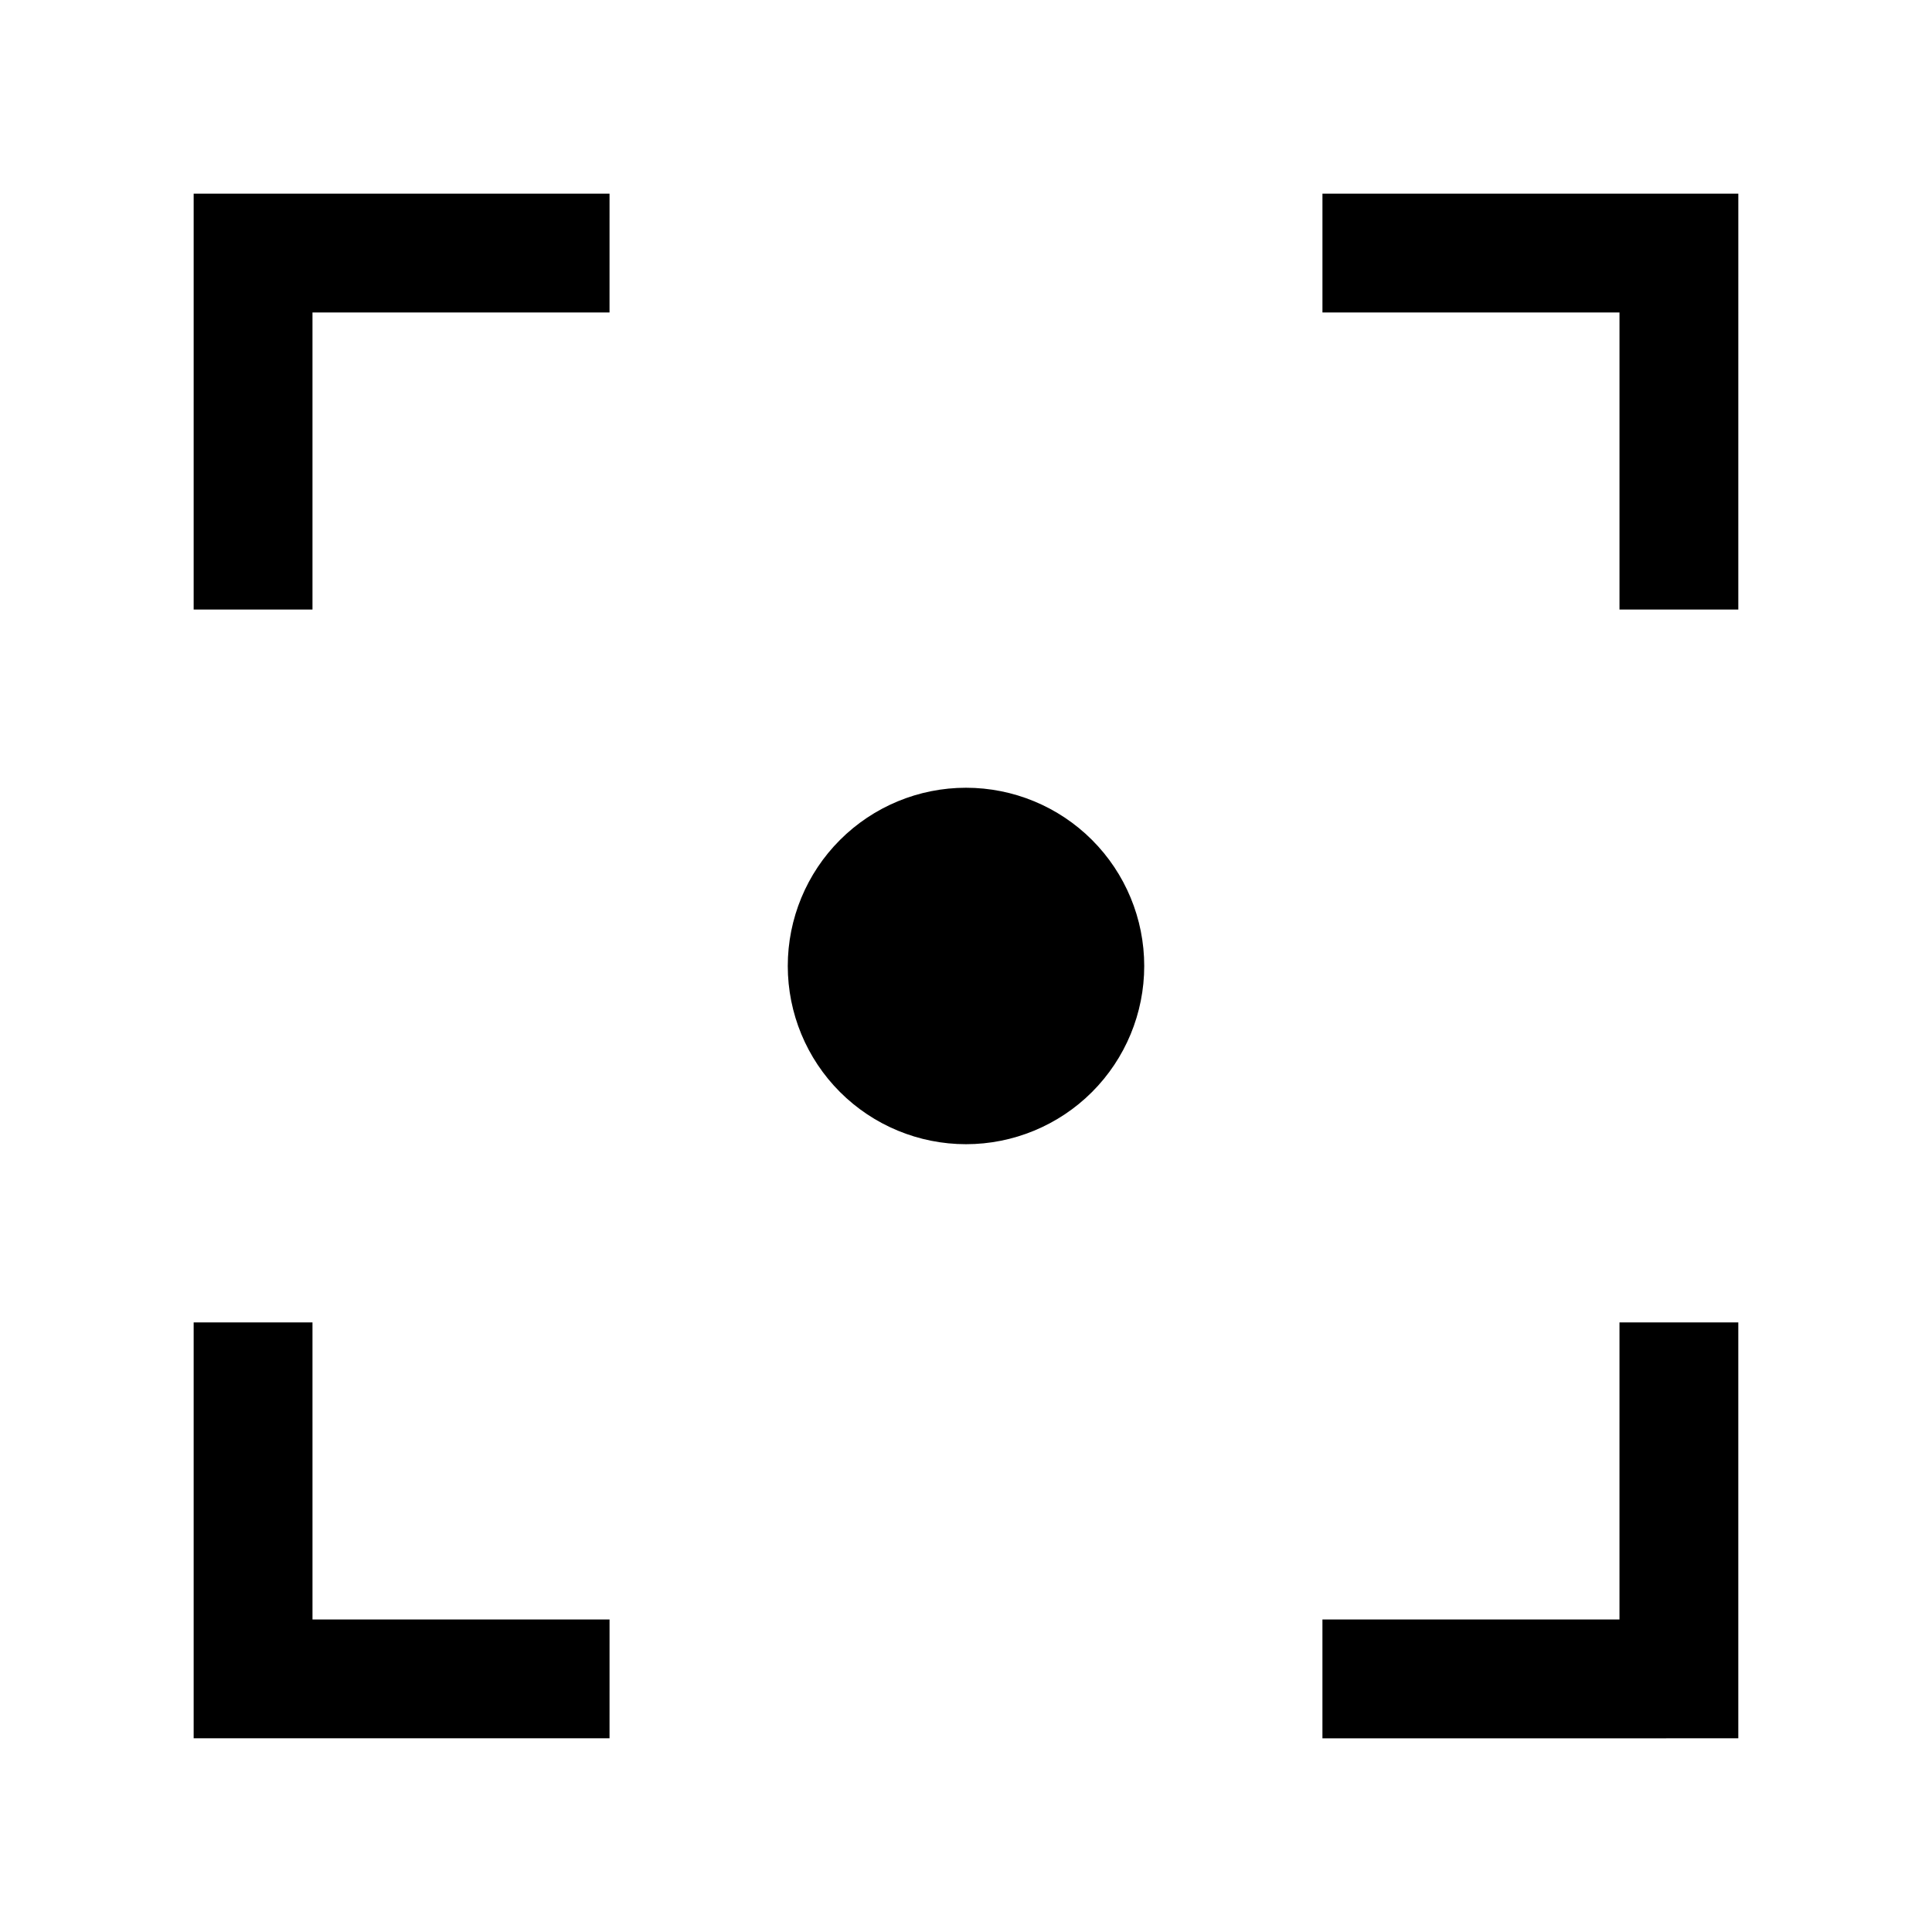 <?xml version="1.0" encoding="UTF-8"?>
<!-- Uploaded to: ICON Repo, www.svgrepo.com, Generator: ICON Repo Mixer Tools -->
<svg fill="#000000" width="800px" height="800px" version="1.1" viewBox="144 144 512 512" xmlns="http://www.w3.org/2000/svg">
 <path d="m573.18 494.46h31.488v110.21l-110.21 0.004v-31.488h78.719zm-346.37 0h-31.488v110.21h110.21l0.004-31.484h-78.723zm-31.488-188.93h31.488v-78.723h78.719l0.004-31.488h-110.21zm299.14-110.21v31.488h78.719v78.719h31.488l0.004-110.21zm-94.461 157.44c-12.527 0-24.543 4.977-33.398 13.836-8.859 8.855-13.836 20.871-13.836 33.398 0 12.523 4.977 24.539 13.836 33.398 8.855 8.855 20.871 13.832 33.398 13.832 12.523 0 24.539-4.977 33.398-13.832 8.855-8.859 13.832-20.875 13.832-33.398 0-12.527-4.977-24.543-13.832-33.398-8.859-8.859-20.875-13.836-33.398-13.836z"/>
</svg>